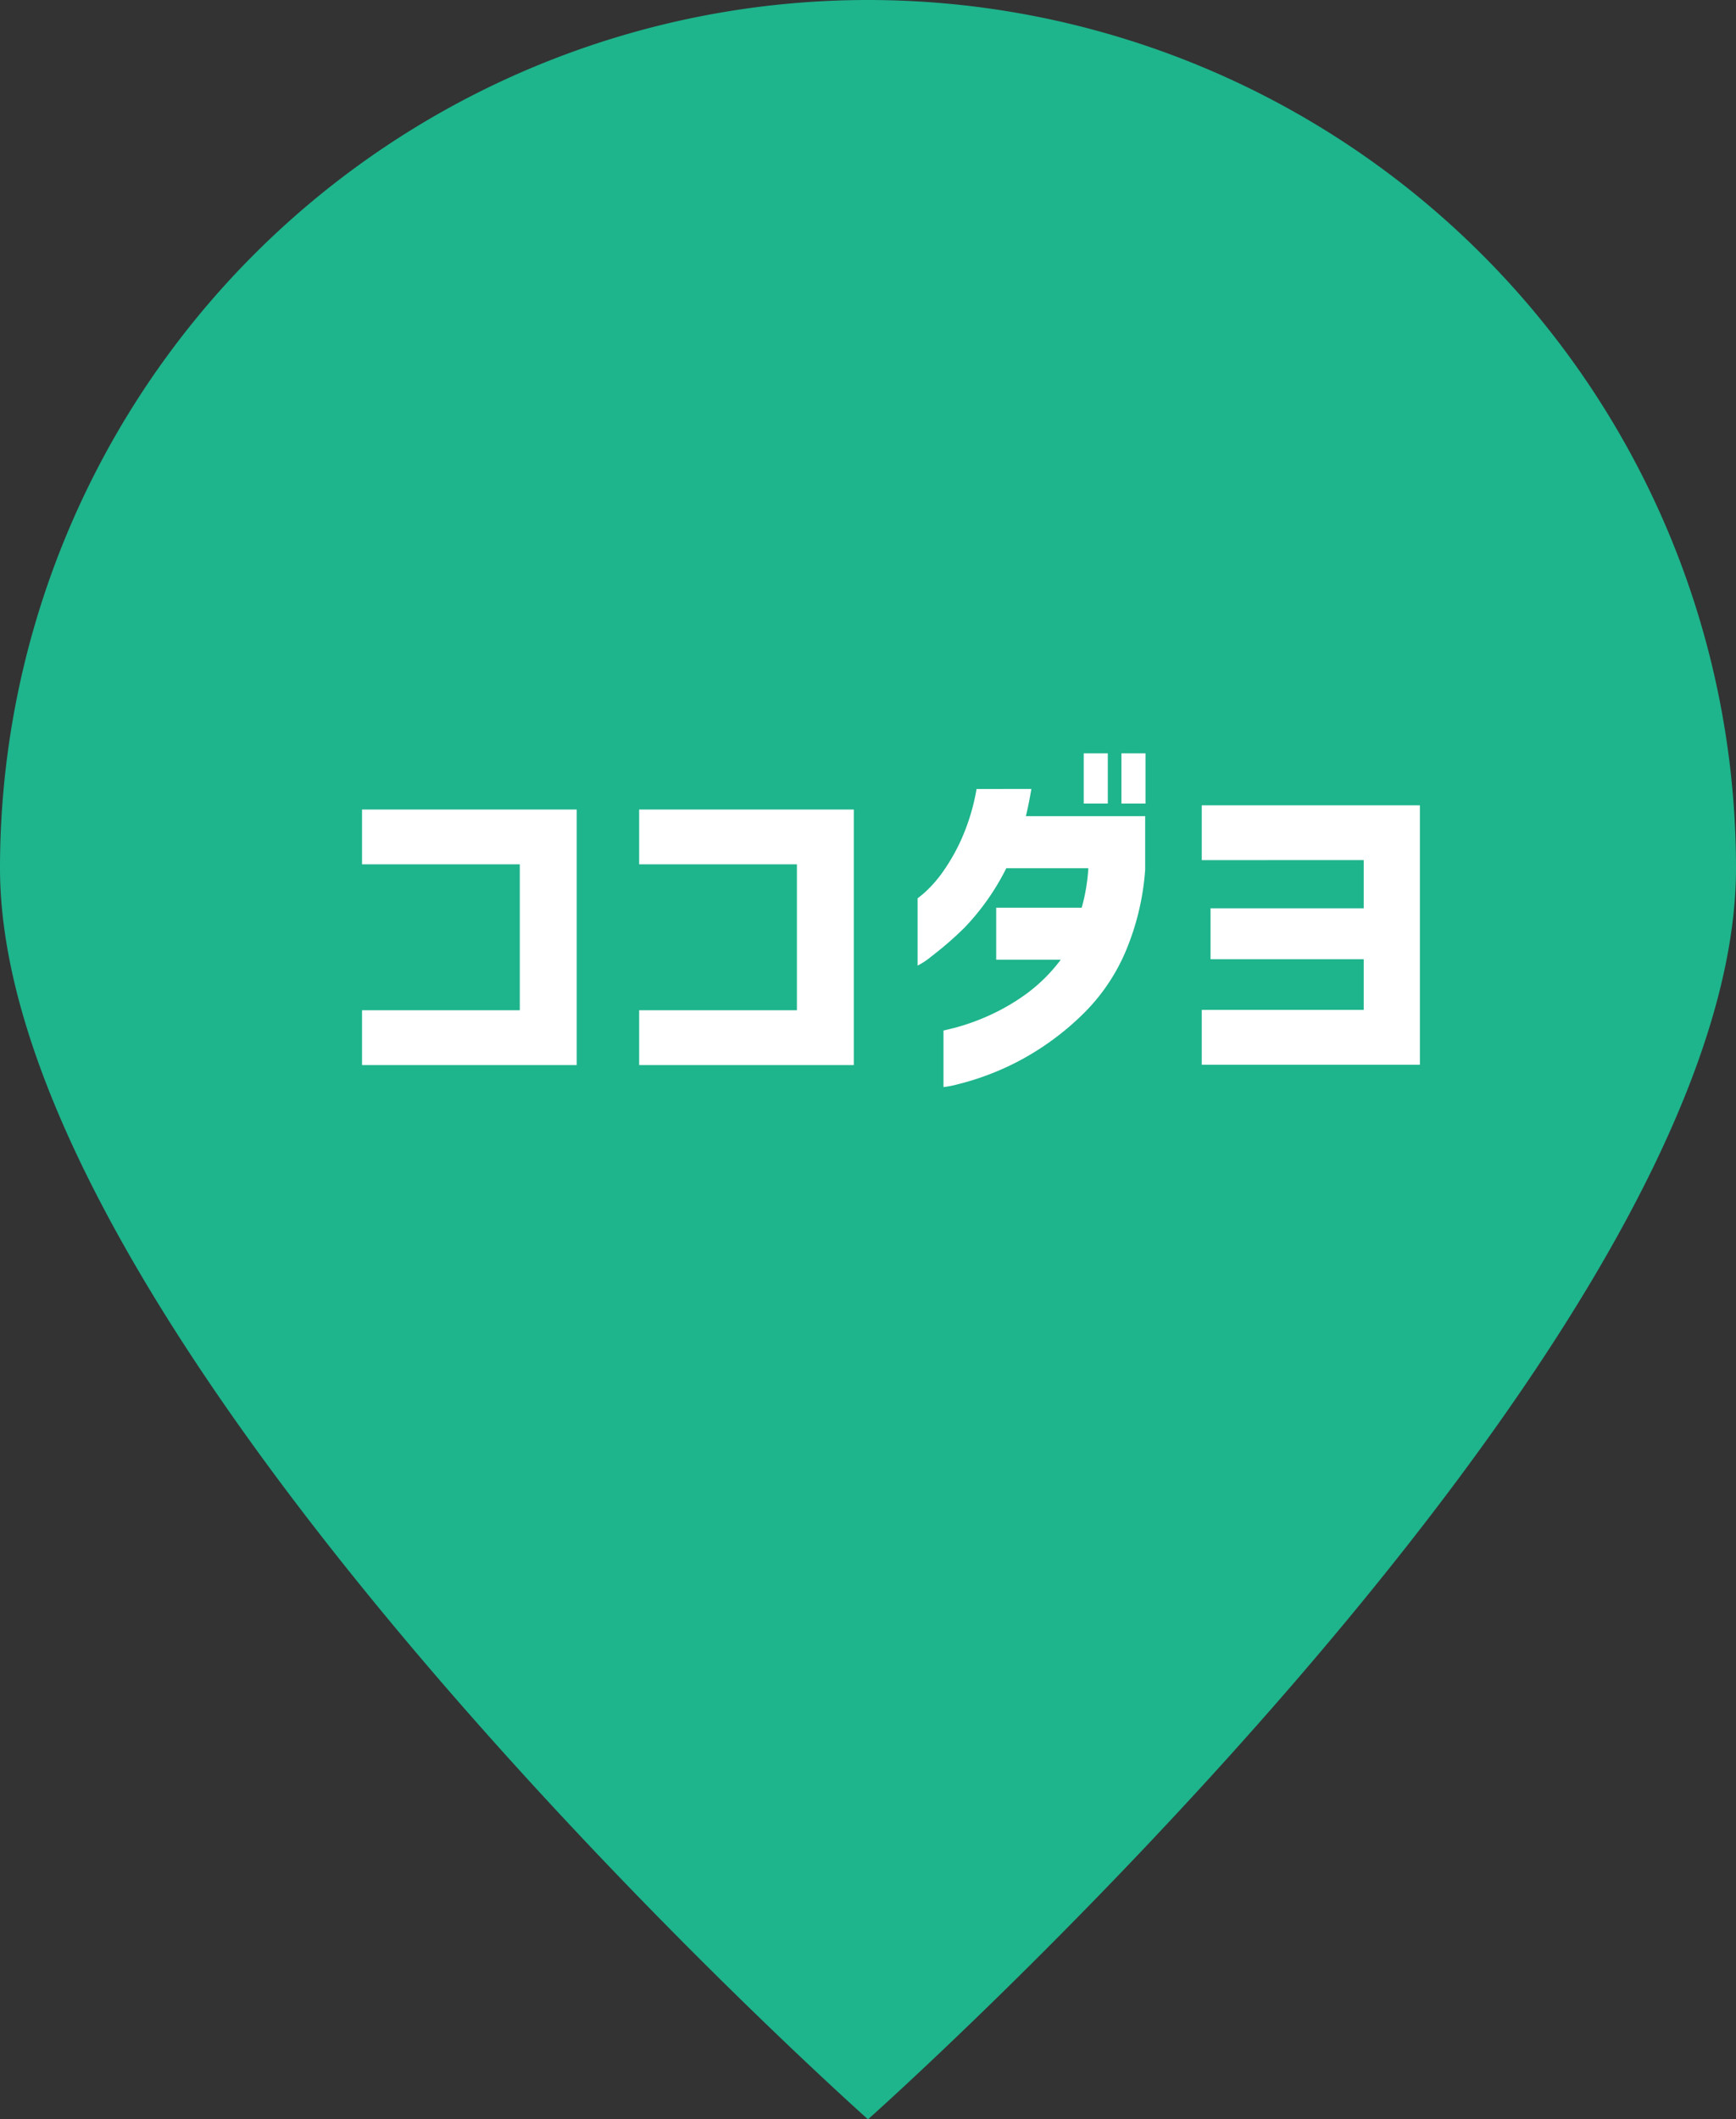 <svg xmlns="http://www.w3.org/2000/svg" width="136" height="166" viewBox="0 0 136 166"><rect x="0" y="0" width="136" height="166" fill="#333333" stroke="none"/><g transform="translate(-317 -1026)"><path d="M453,1094c0,37.555-68,98-68,98s-68-60.445-68-98a68,68,0,0,1,136,0Z" fill="#1eb48c"/><path d="M345.362,1093.7v-4.293h16.816v20.016H345.362v-4.293h12.359V1093.7Z" fill="#fff"/><path d="M367.072,1093.7v-4.293h16.816v20.016H367.072v-4.293h12.359V1093.7Z" fill="#fff"/><path d="M397.8,1087.794q-.137.792-.273,1.435c-.092.429-.146.661-.164.7h9.351v4.183a20.083,20.083,0,0,1-1.572,6.508,15.22,15.22,0,0,1-3.1,4.608,21.521,21.521,0,0,1-3.773,3.035,20.789,20.789,0,0,1-3.582,1.818,21.291,21.291,0,0,1-2.707.861,7.427,7.427,0,0,1-1.066.206v-4.43c.018,0,.336-.078.957-.233a17.3,17.3,0,0,0,2.365-.834,16.518,16.518,0,0,0,2.994-1.681,12.817,12.817,0,0,0,2.871-2.8h-5.059v-4.074h6.7a14.613,14.613,0,0,0,.519-3.09h-6.426a19.022,19.022,0,0,1-3.281,4.662,27.382,27.382,0,0,1-2.6,2.256,6.069,6.069,0,0,1-1.067.711v-5.277a7.273,7.273,0,0,0,.615-.506,9.638,9.638,0,0,0,1.368-1.573,15.1,15.1,0,0,0,1.5-2.666,16.568,16.568,0,0,0,1.135-3.814Zm4.1,1.148v-3.937h1.886v3.937Zm2.953,0v-3.937h1.887v3.937Z" fill="#fff"/><path d="M411.147,1093.372v-4.293h17.09V1109.4h-17.09V1105.1h12.688v-3.965h-12v-3.992h12v-3.774Z" fill="#fff"/></g></svg>